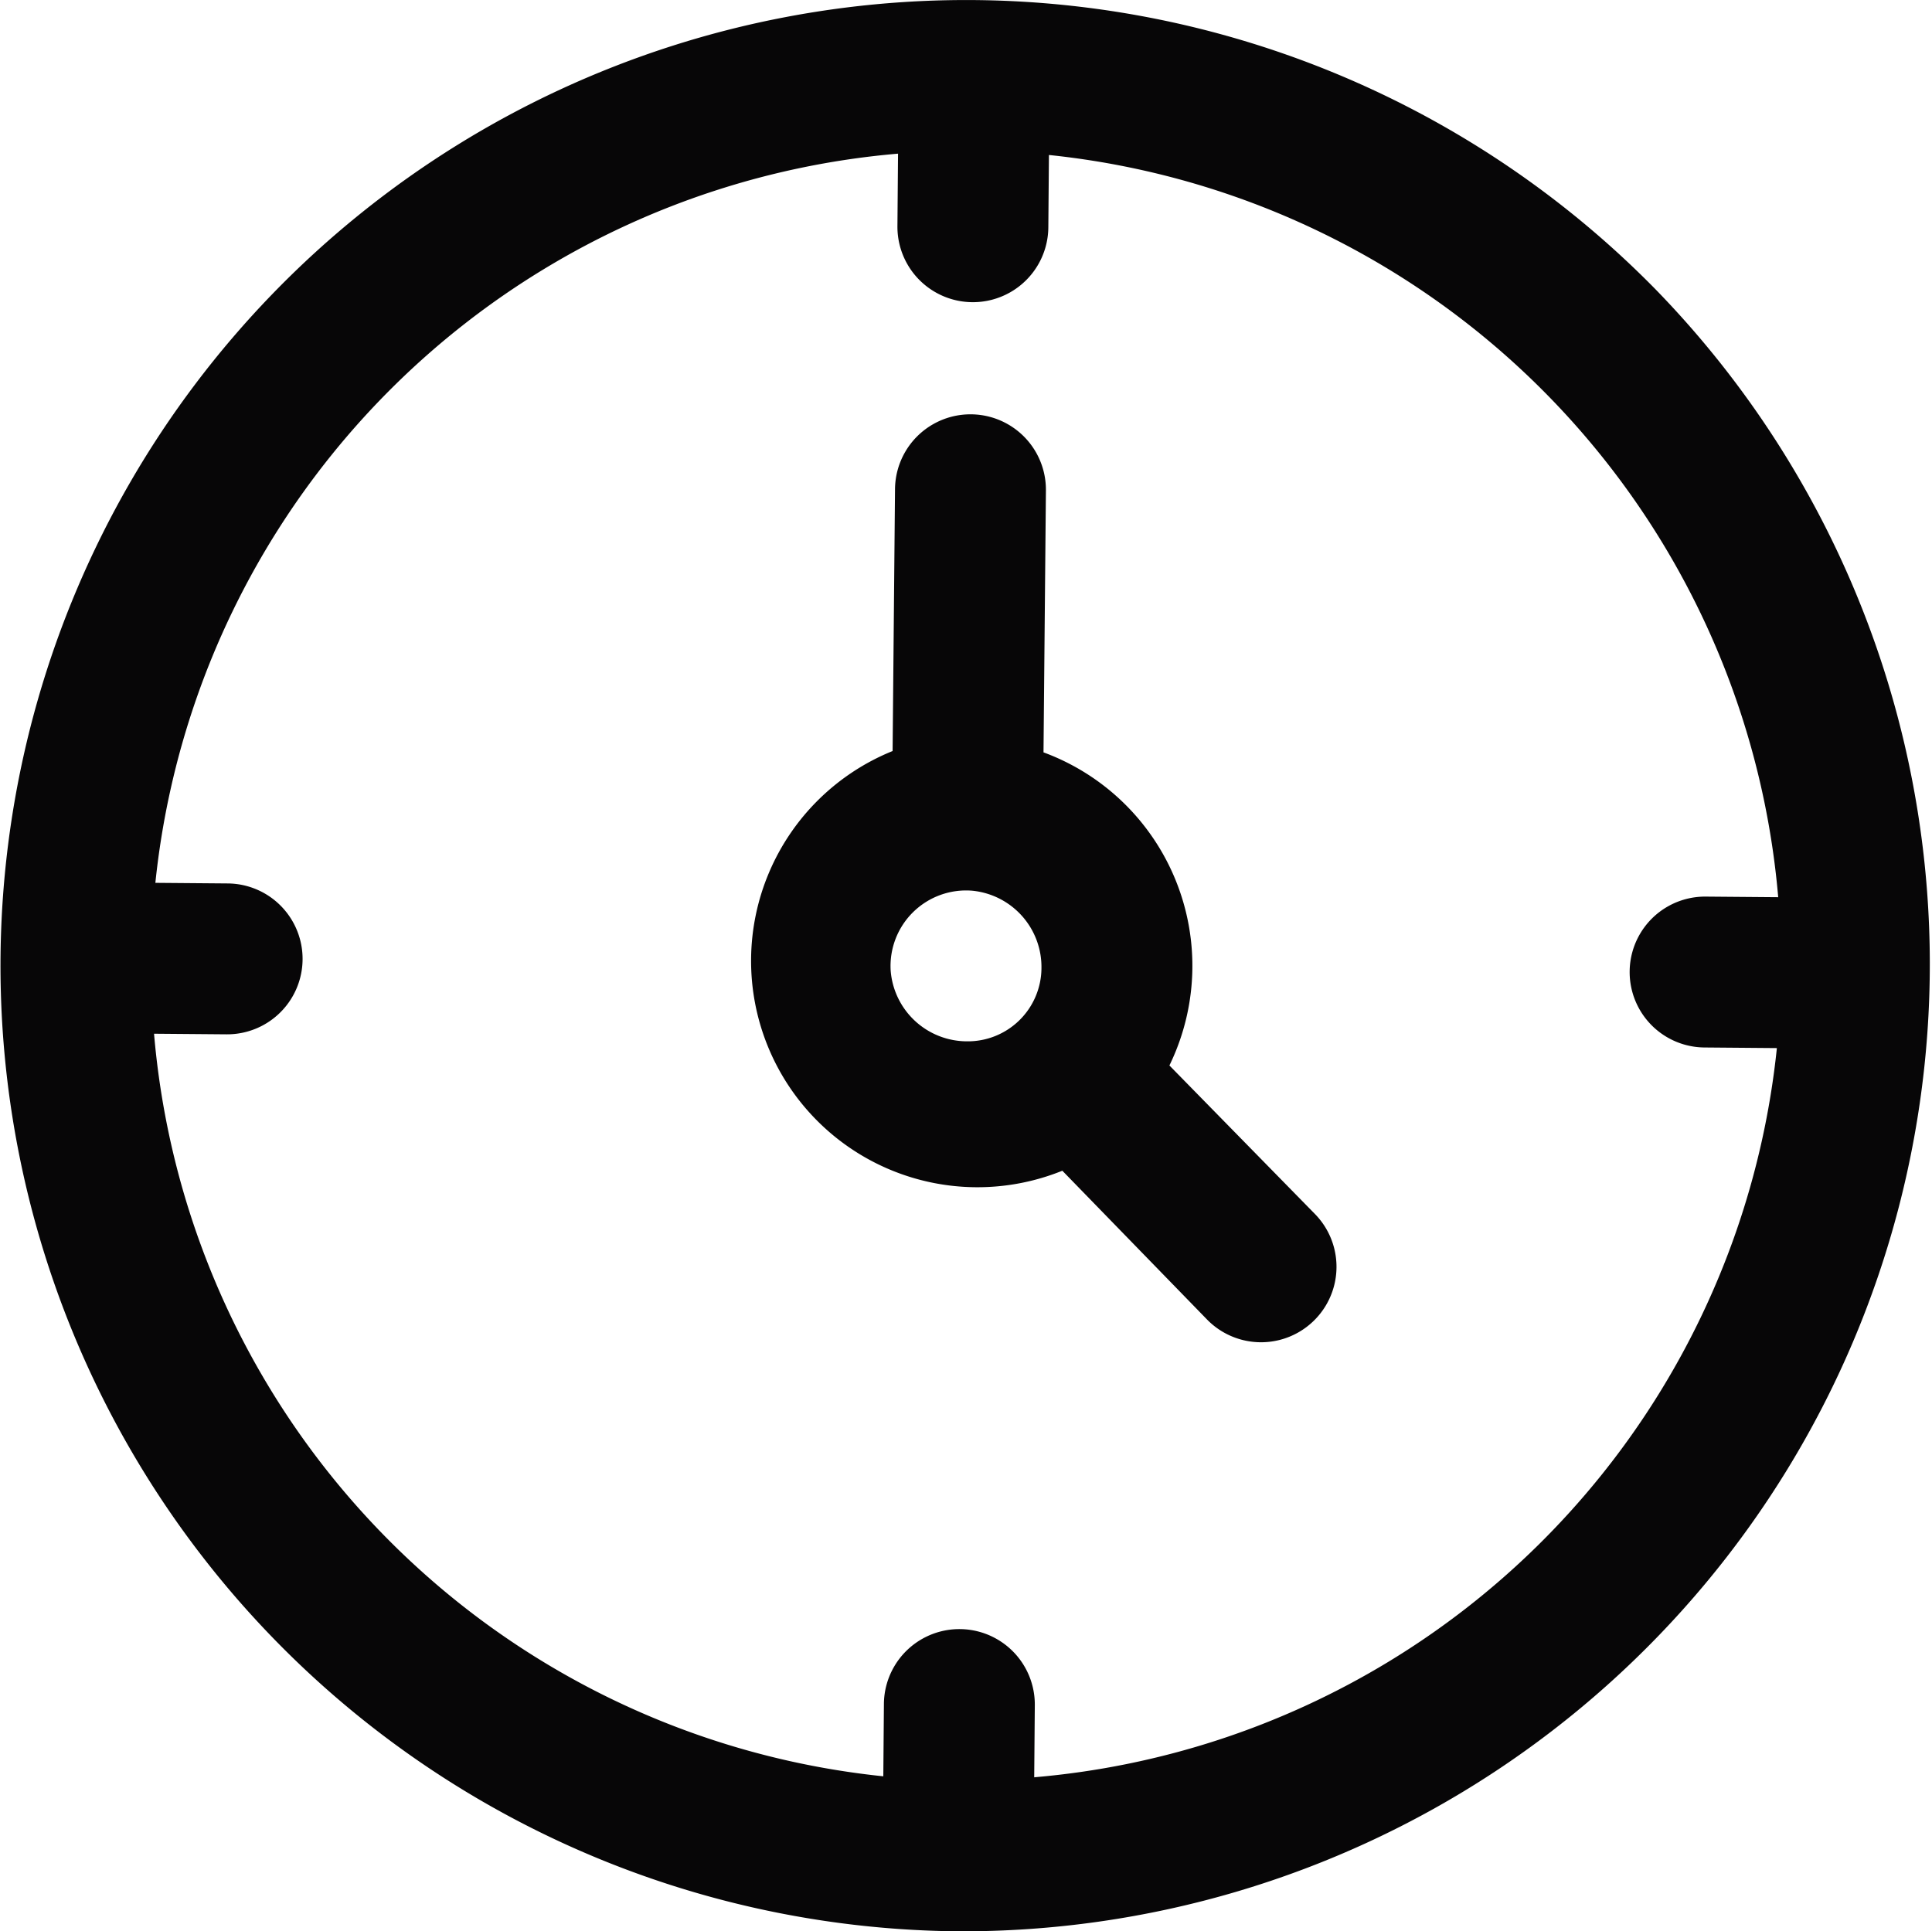 <svg xmlns="http://www.w3.org/2000/svg" width="16.004" height="16" viewBox="0 0 16.004 16">
  <path id="User_Fulltime" d="M13.711,2.461a8,8,0,1,0-5.78,13.606,8.013,8.013,0,0,0,5.78-13.606ZM8.567,14.794l.005-.6a.625.625,0,0,0-1.25-.011l-.005.6A6.762,6.762,0,0,1,1.276,8.631l.6.005a.625.625,0,0,0,.011-1.25l-.6-.005A6.762,6.762,0,0,1,7.439,1.34l-.005.6a.625.625,0,0,0,1.25.011l.005-.6A6.762,6.762,0,0,1,14.73,7.5l-.6-.005a.625.625,0,0,0-.011,1.25l.6.005a6.762,6.762,0,0,1-6.151,6.041Zm1.12-5.9A1.885,1.885,0,0,0,8.644,6.3l.02-2.17a.625.625,0,0,0-1.25-.011l-.02,2.17A1.875,1.875,0,1,0,8.8,9.766L10,11a.625.625,0,1,0,.892-.876Zm-1.06-.8a.61.61,0,0,1-.616.6.635.635,0,0,1-.633-.586.626.626,0,0,1,.674-.662.635.635,0,0,1,.575.643Z" transform="translate(0 -0.067)" fill="#070607"/>
</svg>
